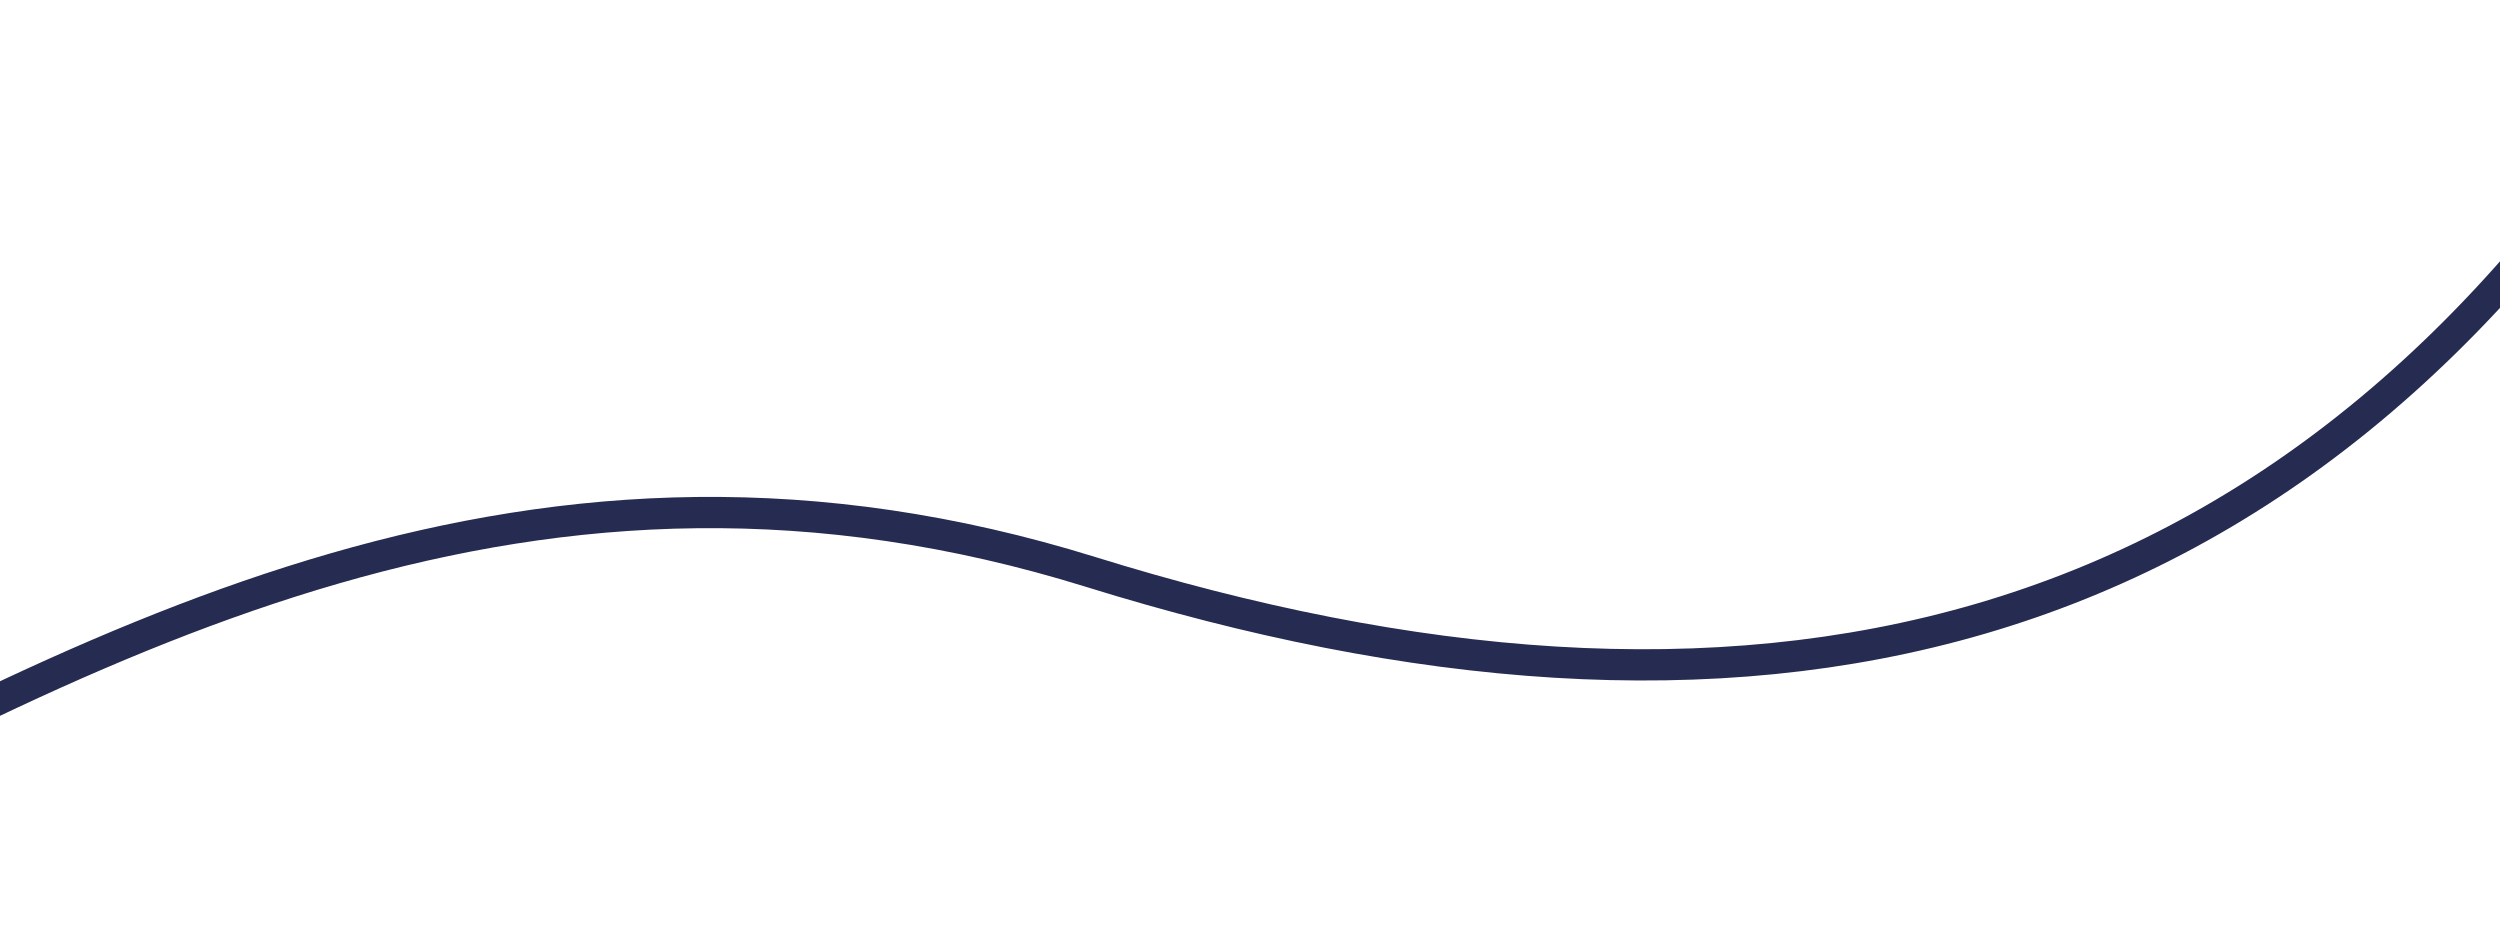 <?xml version="1.0" encoding="UTF-8"?> <svg xmlns="http://www.w3.org/2000/svg" width="1920" height="711" viewBox="0 0 1920 711" fill="none"><g filter="url(#filter0_f_224_2828)"><path d="M-269.805 676.269C84.195 484.769 412.743 307.254 837.695 439.269C1330.19 592.269 1760.7 518.269 2059.69 30.269" stroke="#262B51" stroke-width="24"></path></g><defs><filter id="filter0_f_224_2828" x="-299.516" y="0" width="2393.44" height="710.824" filterUnits="userSpaceOnUse" color-interpolation-filters="sRGB"><feFlood flood-opacity="0" result="BackgroundImageFix"></feFlood><feBlend mode="normal" in="SourceGraphic" in2="BackgroundImageFix" result="shape"></feBlend><feGaussianBlur stdDeviation="12" result="effect1_foregroundBlur_224_2828"></feGaussianBlur></filter></defs></svg> 
